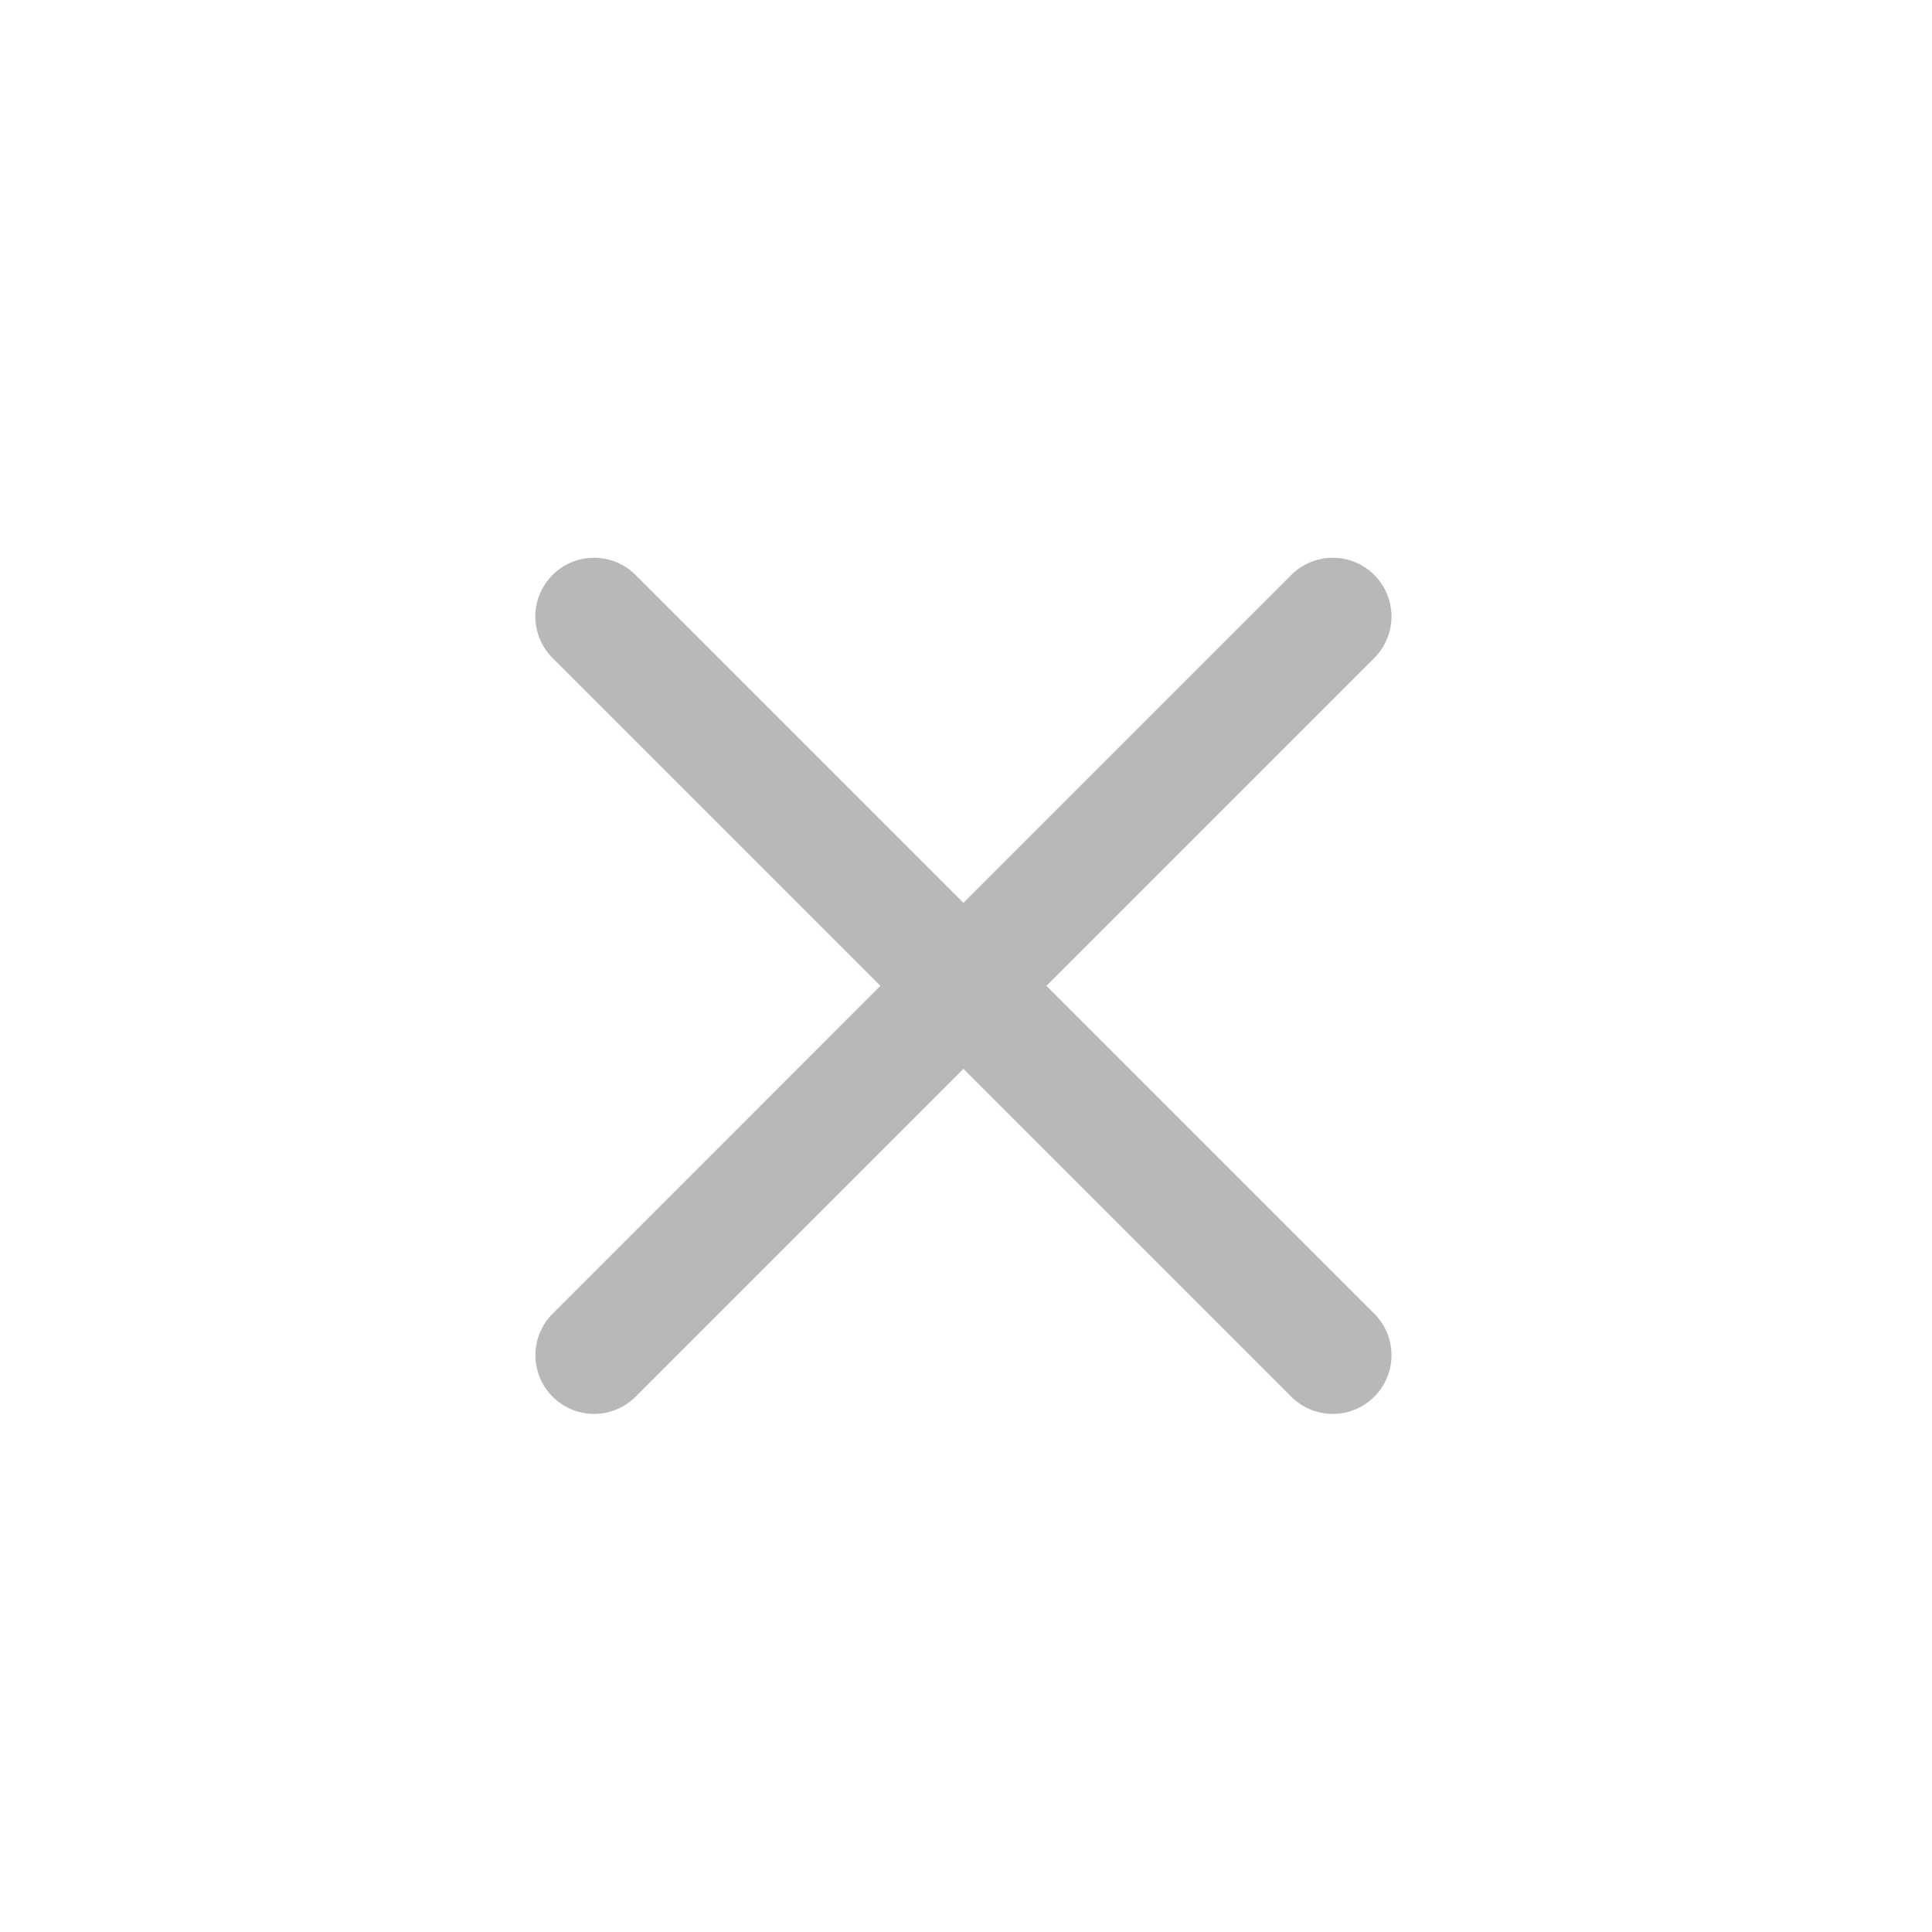 <svg xmlns="http://www.w3.org/2000/svg" width="30" height="30" viewBox="0 0 30 30">
  <g id="Group_28366" data-name="Group 28366" transform="translate(-170 -149)">
    <g id="Group_28280" data-name="Group 28280" transform="translate(169.755 149)">
      <g id="Group_28281" data-name="Group 28281" transform="translate(1.507 1.611)" opacity="0.69">
        <path id="Path_15440" data-name="Path 15440" d="M4.975,16.445a.911.911,0,0,0,1.289,1.289l5.09-5.091,5.091,5.091a.911.911,0,1,0,1.289-1.289l-5.091-5.091,5.091-5.091a.911.911,0,0,0-1.289-1.289l-5.091,5.091L6.263,4.974A.911.911,0,0,0,4.974,6.263l5.091,5.091Z" transform="translate(2.344 2.343)" fill="#989898" fill-rule="evenodd"/>
      </g>
      <circle id="Ellipse_1807" data-name="Ellipse 1807" cx="15" cy="15" r="15" transform="translate(0.245)" fill="none"/>
    </g>
  </g>
</svg>
